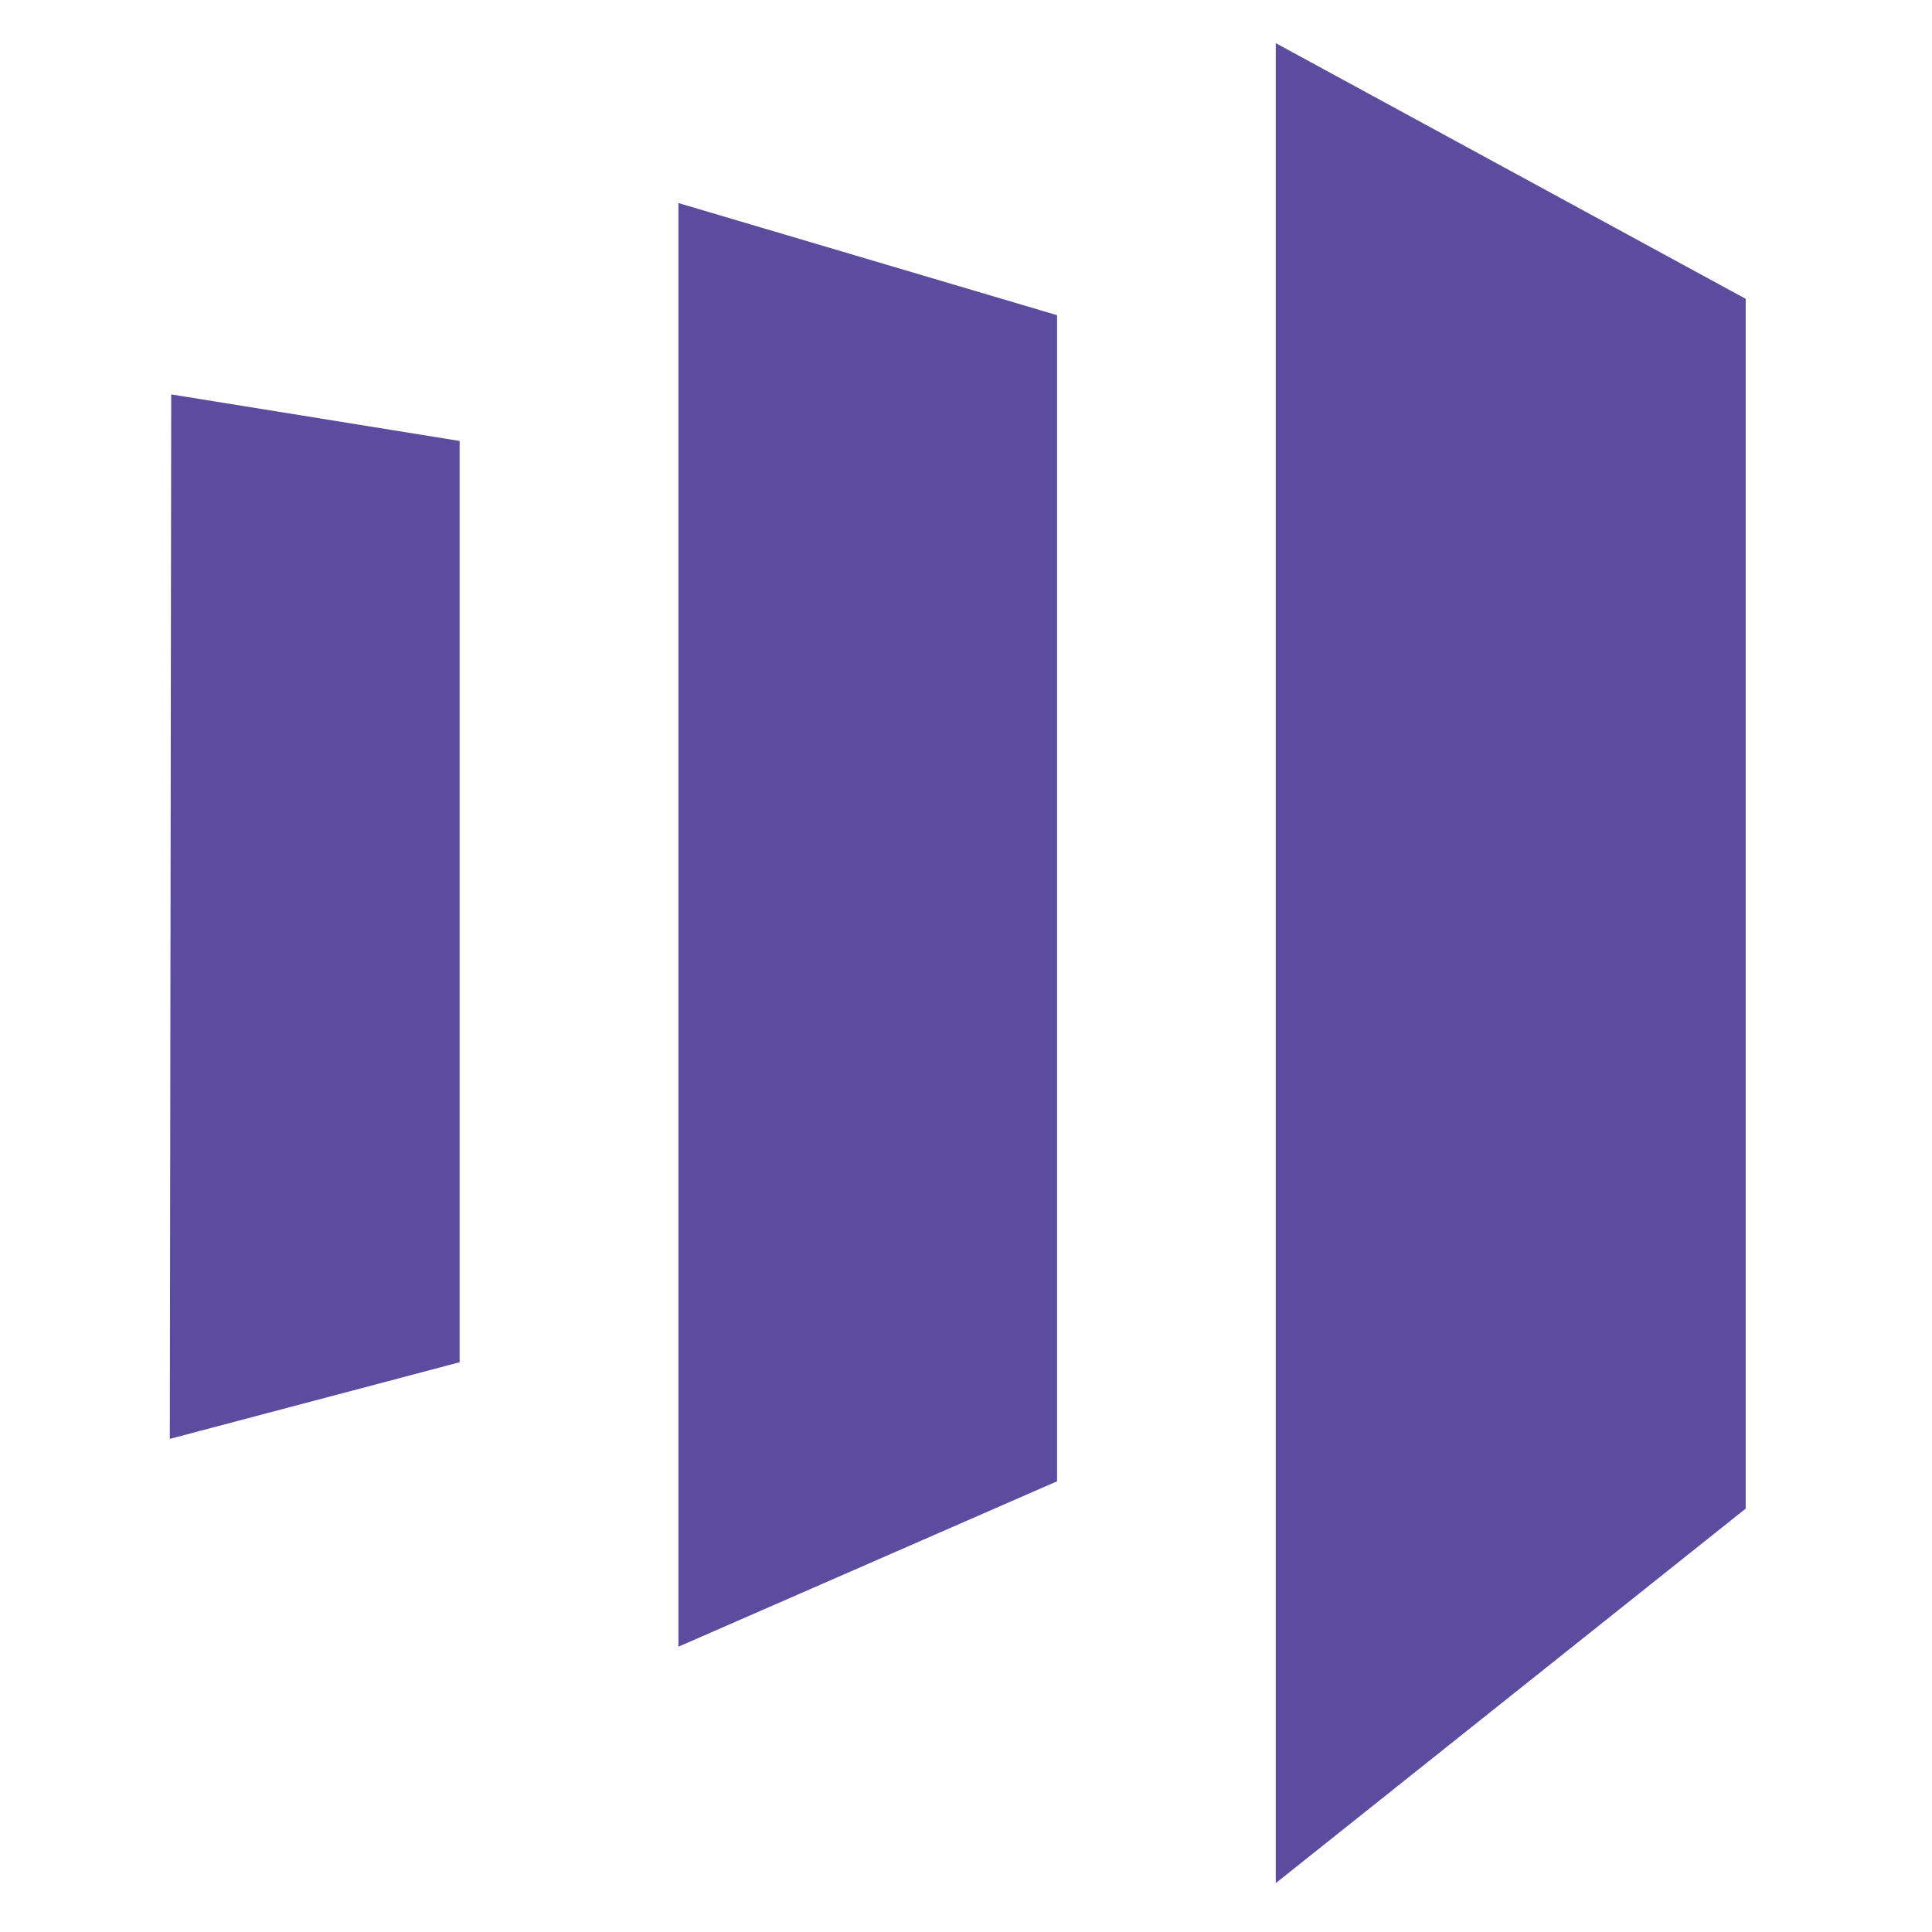 <svg width="21" height="21" viewBox="0 0 21 21" fill="none" xmlns="http://www.w3.org/2000/svg">
<g clip-path="url(#clip0_1_1483)">
<path d="M18.975 16.398V3.248L13.867 0.469V20.469L18.975 16.398ZM7.374 2.207L11.49 3.426V16.101L7.374 17.899V2.207ZM4.996 4.793L1.861 4.287L1.846 15.64L4.996 14.807V4.793Z" fill="#5C4C9F"/>
</g>
<defs>
<clipPath id="clip0_1_1483">
<rect width="20" height="20" fill="white" transform="translate(0.414 0.469)"/>
</clipPath>
</defs>
</svg>
